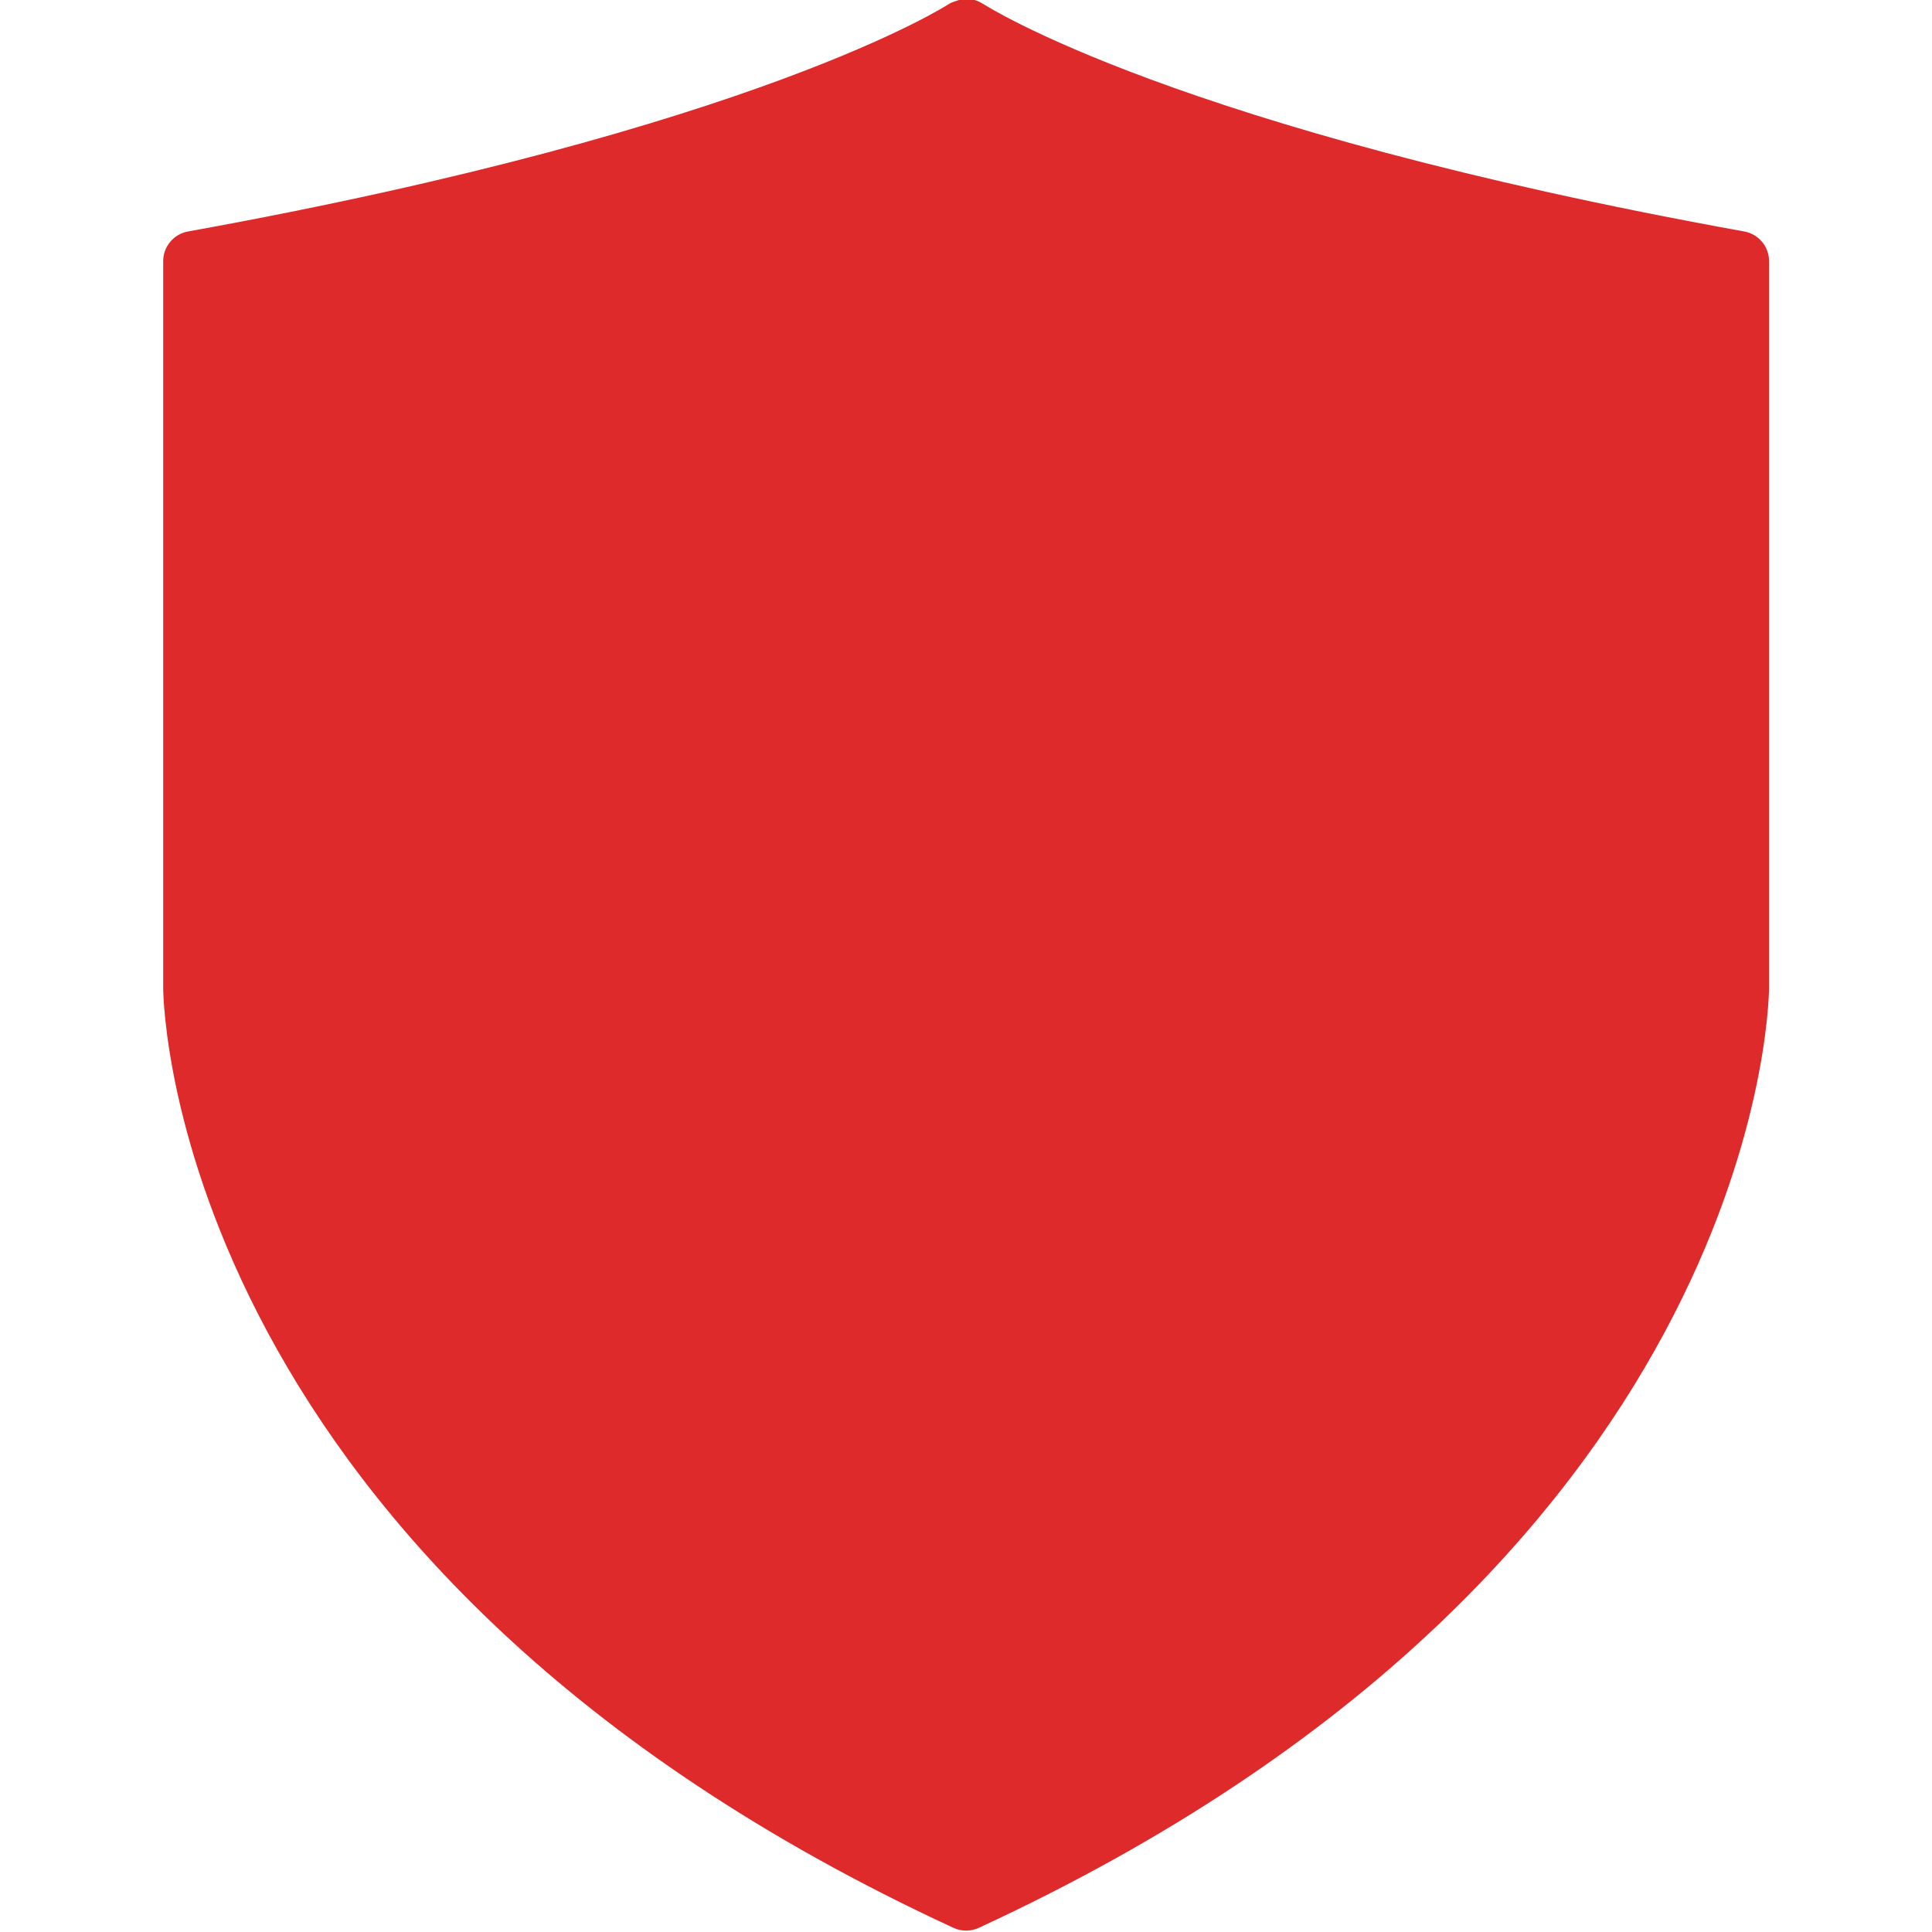 <svg version="1.0" preserveAspectRatio="xMidYMid meet" height="1080" viewBox="0 0 810 810" zoomAndPan="magnify" width="1080" xmlns:xlink="http://www.w3.org/1999/xlink" xmlns="http://www.w3.org/2000/svg"><path fill-rule="nonzero" fill-opacity="1" d="M 731.277 97.047 C 492.656 53.941 412.898 2.074 412.086 1.57 C 412.062 1.543 412.035 1.543 411.984 1.543 C 410.672 0.684 409.254 0.125 407.785 -0.203 C 407.457 -0.254 407.152 -0.277 406.824 -0.328 C 404.695 -0.633 402.594 -0.277 400.621 0.48 C 399.762 0.809 398.875 1.012 398.062 1.543 C 398.039 1.543 398.016 1.57 397.988 1.57 C 397.203 2.102 317.418 53.941 78.824 97.047 C 72.797 98.137 68.418 103.375 68.418 109.5 L 68.418 414.316 C 68.52 424.188 74.746 657.973 399.734 808.254 C 401.457 809.062 403.277 809.418 405.051 809.418 C 406.824 809.418 408.645 809.039 410.367 808.254 C 735.43 657.973 741.582 424.188 741.68 414.188 L 741.68 109.5 C 741.68 103.375 737.301 98.137 731.277 97.047 Z M 731.277 97.047" fill="#de2a2a"></path></svg>